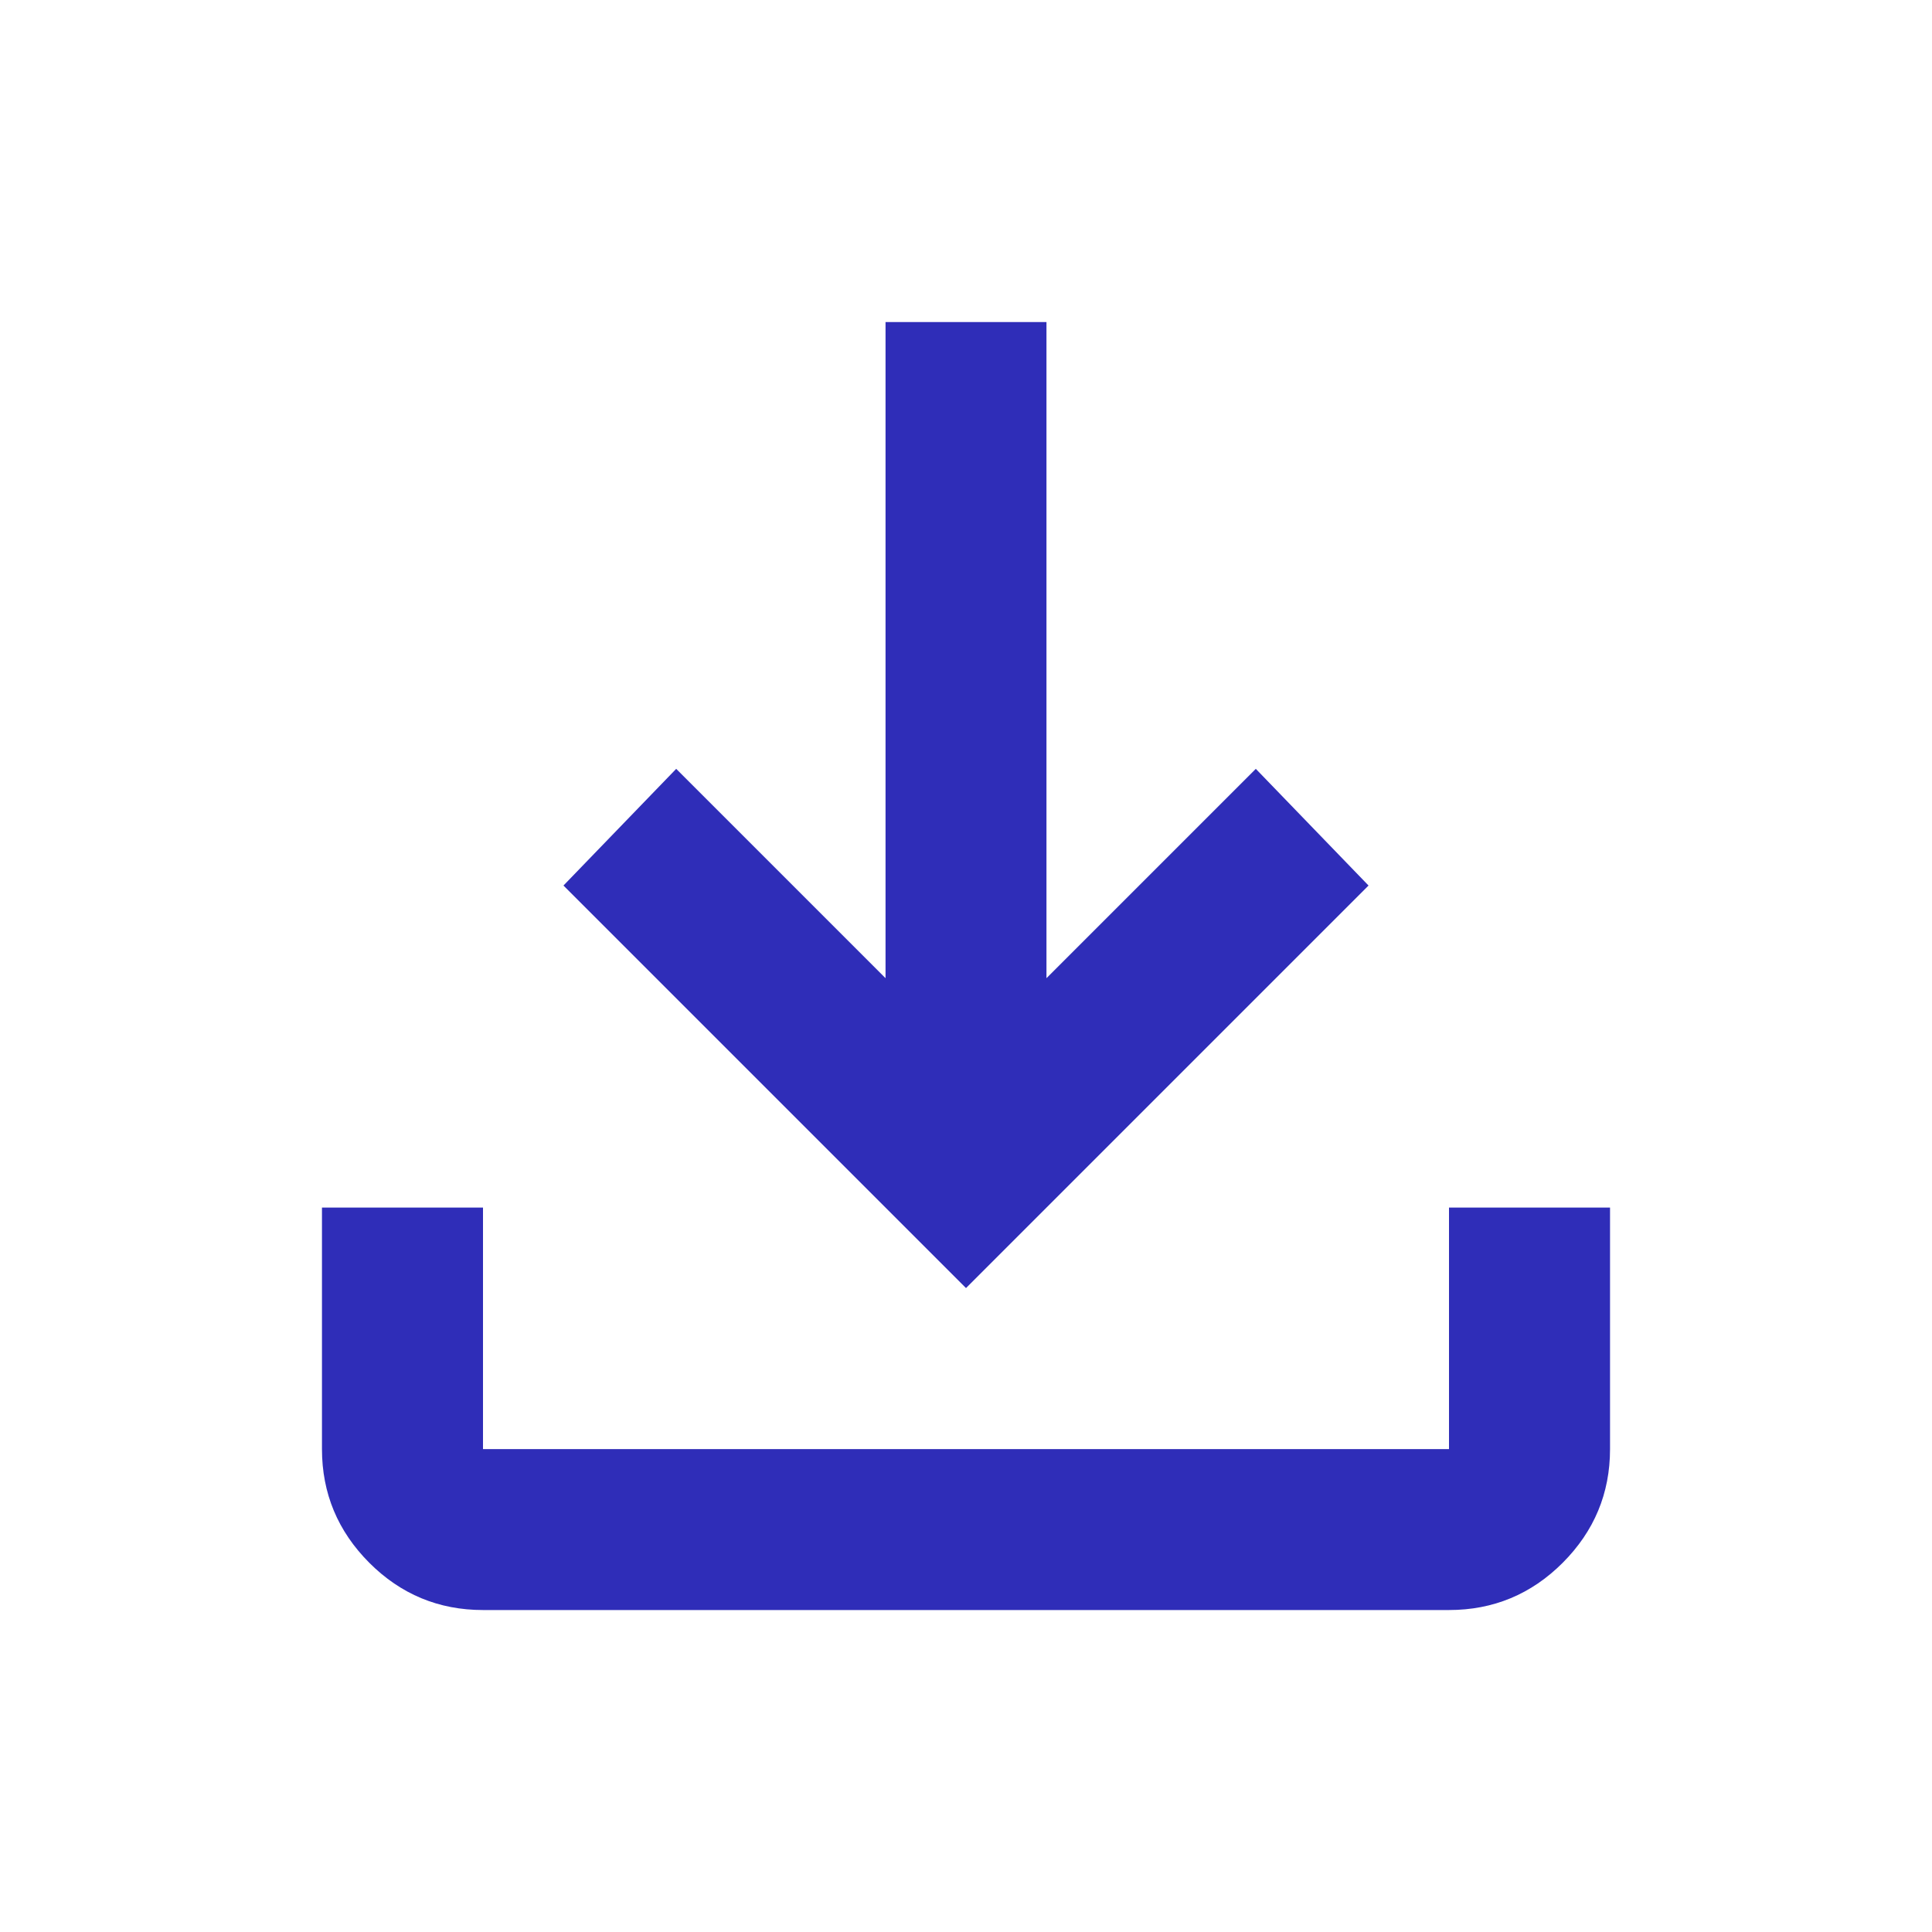 <svg width="20" height="20" viewBox="0 0 20 20" fill="none" xmlns="http://www.w3.org/2000/svg">
<path d="M10 13.334L5.833 9.167L7 7.959L9.167 10.126V3.334H10.833V10.126L13 7.959L14.167 9.167L10 13.334ZM5 16.667C4.542 16.667 4.149 16.504 3.823 16.178C3.497 15.851 3.333 15.459 3.333 15.001V12.501H5V15.001H15V12.501H16.667V15.001C16.667 15.459 16.503 15.851 16.177 16.178C15.851 16.504 15.458 16.667 15 16.667H5Z" fill="#2F2DB8"/>
</svg>
